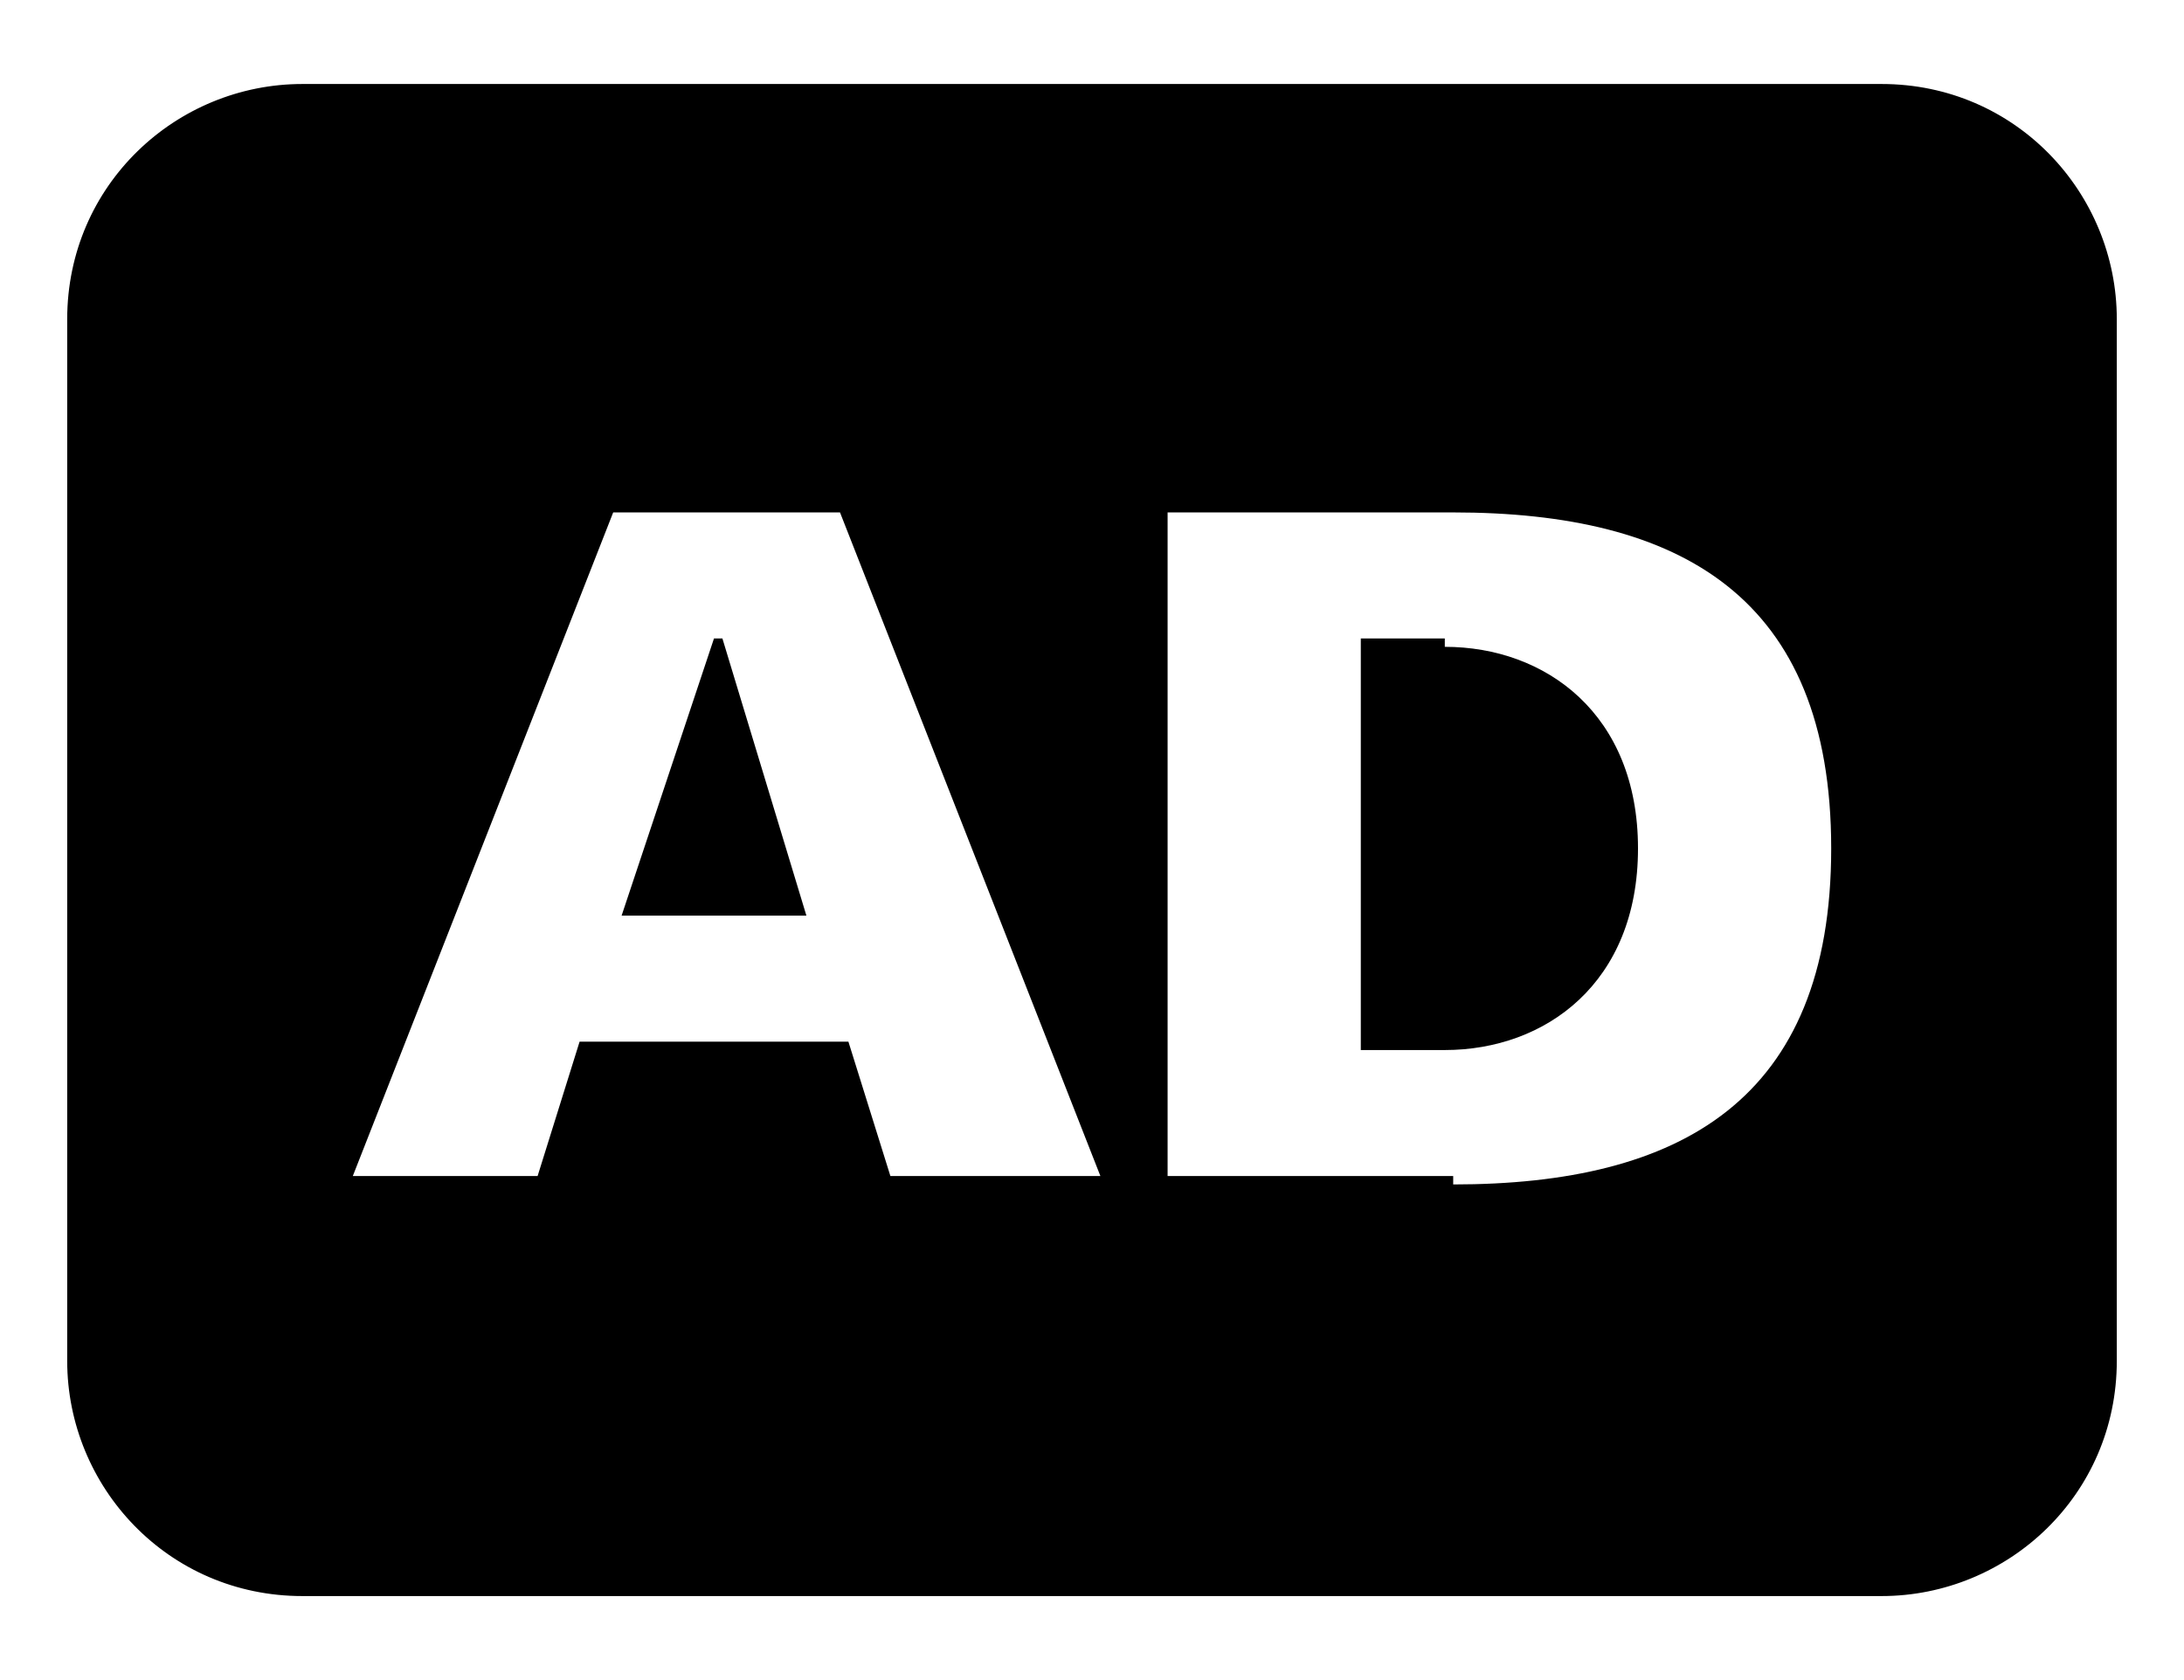 <svg xmlns="http://www.w3.org/2000/svg" id="Layer_1" viewBox="0 0 26 20"><path d="M17.2,7.6h-1v4.9h1c1.2,0,2.3-.8,2.3-2.4s-1.1-2.4-2.3-2.4Z"></path><polygon points="8.5 7.6 7.4 10.9 9.6 10.9 8.6 7.6 8.5 7.6"></polygon><path d="M22.4,1H3.6C2.1,1,.8,2.2.8,3.8v12.4c0,1.5,1.2,2.8,2.8,2.8h18.8c1.5,0,2.8-1.2,2.8-2.8V3.8c0-1.5-1.2-2.8-2.8-2.8ZM10.6,14l-.5-1.6h-3.2l-.5,1.6h-2.2l3.1-7.9h2.7l3.1,7.9h-2.5ZM17.3,14h-3.4v-7.9h3.4c2.7,0,4.5,1,4.5,4s-1.8,4-4.5,4Z"></path></svg>